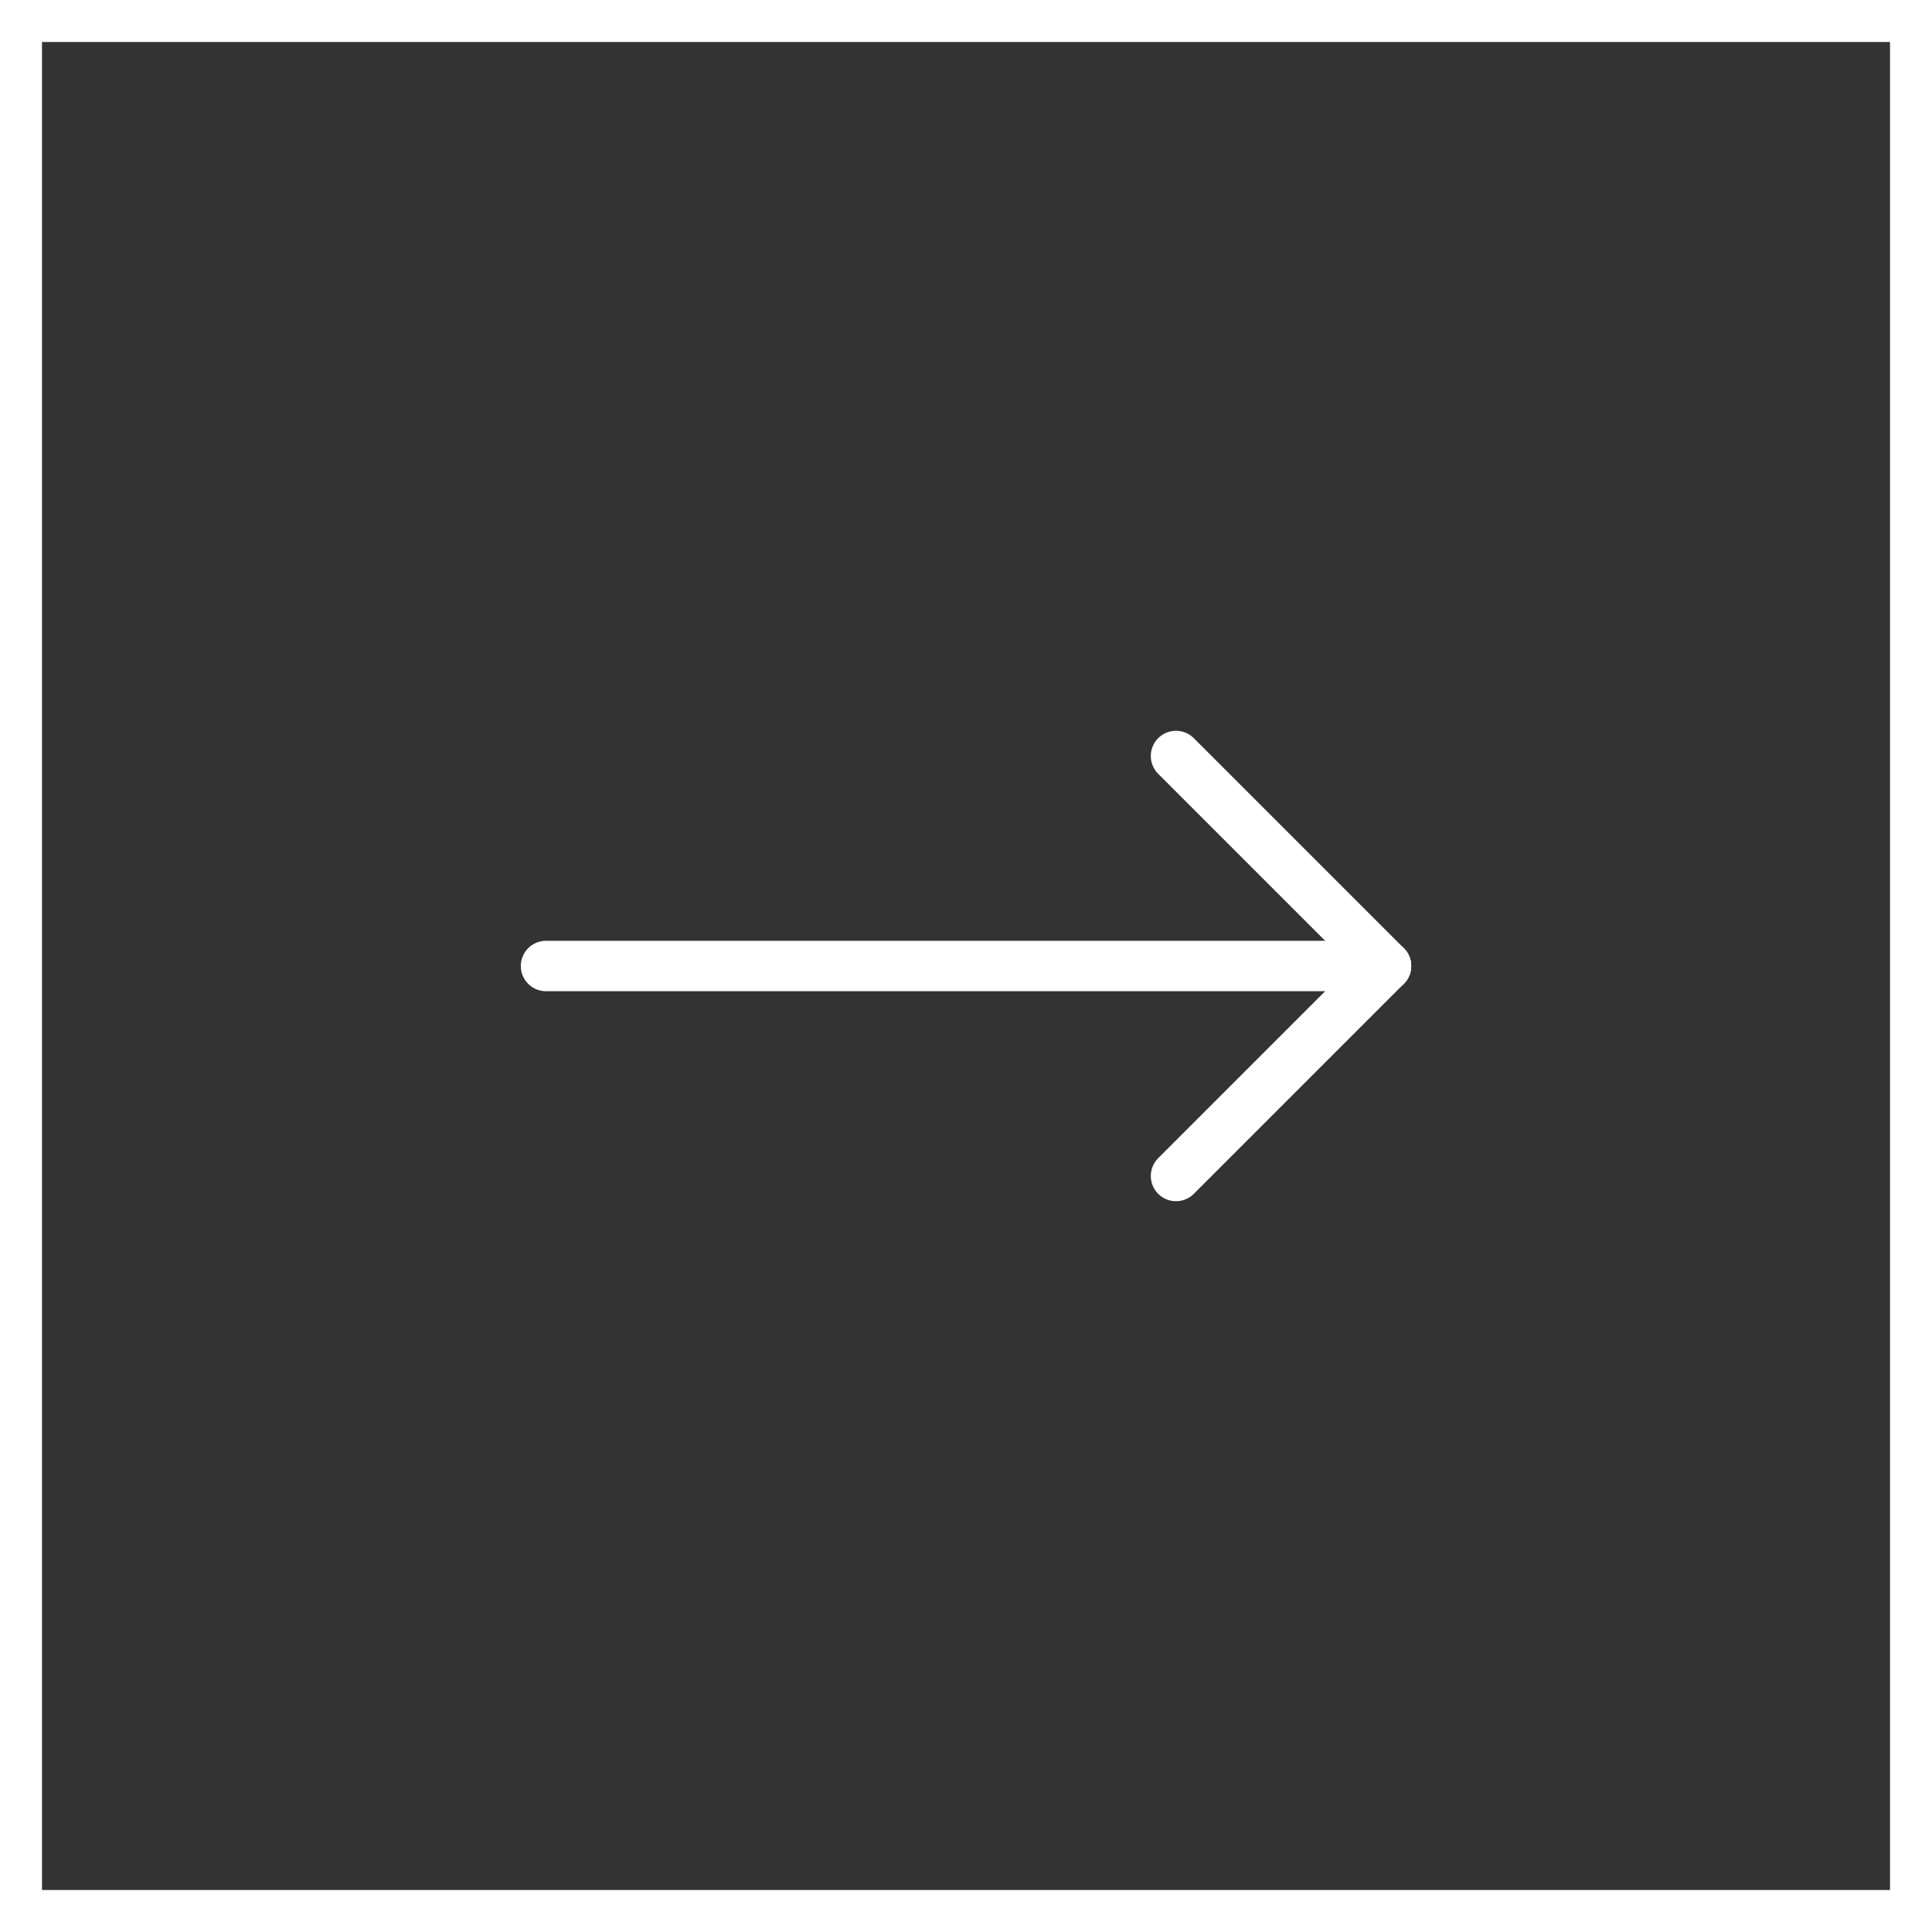 <?xml version="1.0" encoding="UTF-8"?> <svg xmlns="http://www.w3.org/2000/svg" xmlns:xlink="http://www.w3.org/1999/xlink" width="46px" height="46px" viewBox="0 0 46 46"><rect x="0" y="0" width="46" height="46" fill="#333333" stroke="none"/><!-- Generator: sketchtool 57.1 (101010) - https://sketch.com --><title>34FFDCA3-8E92-4743-BAD5-7AFBF076A43A</title><desc>Created with sketchtool.</desc><g id="Base-Pages" stroke="none" stroke-width="1" fill="none" fill-rule="evenodd"><g id="Home-3" transform="translate(-1372, -5217)" stroke="#FFFFFF"><g id="Footer" transform="translate(0, 4761)"><g id="footer"><g id="help-icon" transform="translate(1372, 456)"><rect id="Rectangle" x="0.5" y="0.5" width="45" height="45"></rect><g id="bd-arrow-r1" transform="translate(12.5, 17.5)" stroke-linecap="round" stroke-linejoin="round" stroke-width="1.2"><path d="M0.5,5.5 L20.5,5.5" id="Line-4" transform="translate(10.5, 5.5) rotate(-180) translate(-10.5, -5.5) "></path><path d="M15.5,10.5 L20.5,5.5" id="Line-4" transform="translate(18, 8) rotate(-180) translate(-18, -8) "></path><path d="M15.5,5.5 L20.5,0.5" id="Line-4" transform="translate(18, 3) scale(1, -1) rotate(180) translate(-18, -3) "></path></g></g></g></g></g></g></svg> 